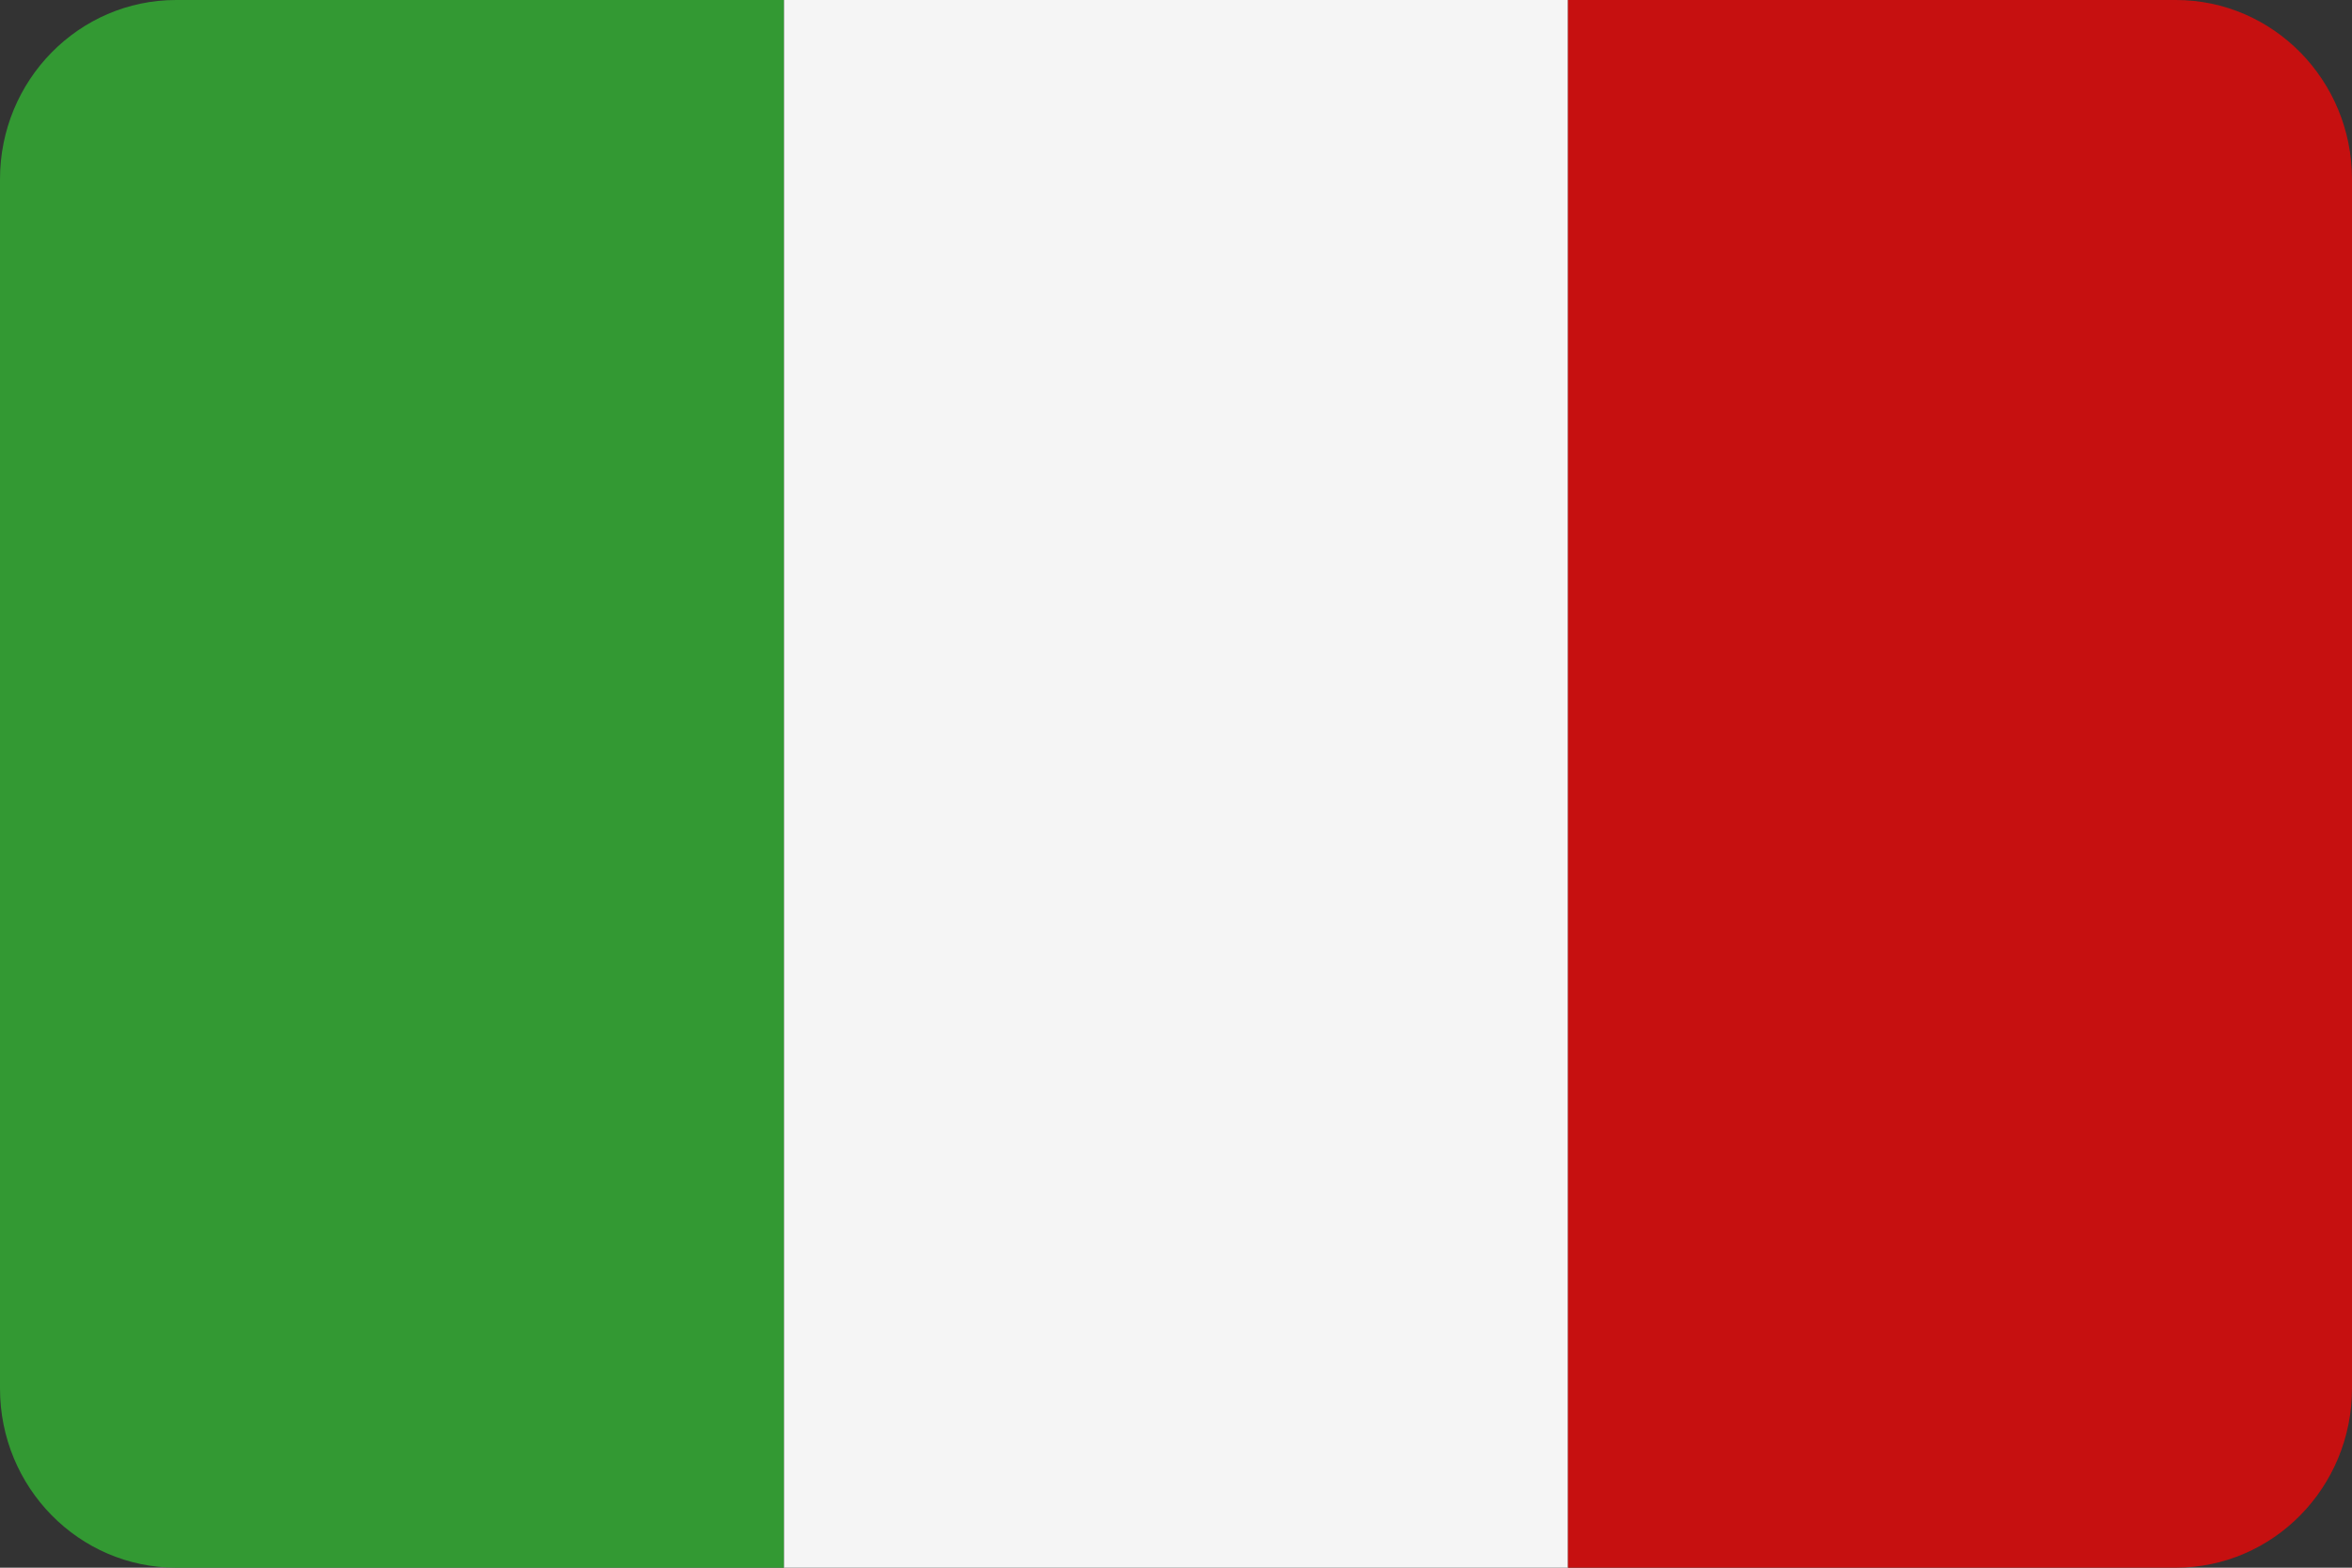 <?xml version="1.0" encoding="UTF-8"?>
<svg width="30px" height="20px" viewBox="0 0 30 20" version="1.1" xmlns="http://www.w3.org/2000/svg" xmlns:xlink="http://www.w3.org/1999/xlink">
    <rect x="0" y="0" width="30" height="20" fill="#333333" stroke="none"/>
    <title>countryCodeIT</title>
    <g id="Assets" stroke="none" stroke-width="1" fill="none" fill-rule="evenodd">
        <g id="Group" transform="translate(-575, -531)" fill-rule="nonzero">
            <g id="countryCodeIT" transform="translate(575, 531)">
                <path d="M2.247,0 C1.006,0 0,1.024 0,2.286 L0,17.714 C0,18.976 1.006,20 2.247,20 L10,20 L10,0 L2.247,0 Z" id="Path" fill="#339933"></path>
                <rect id="Rectangle" fill="#F5F5F5" x="10" y="0" width="10" height="20"></rect>
                <path d="M27.753,0 L20,0 L20,20 L27.753,20 C28.994,20 30,18.976 30,17.713 L30,2.286 C30,1.024 28.994,0 27.753,0 Z" id="Path" fill="#C61010"></path>
            </g>
        </g>
    </g>
</svg>